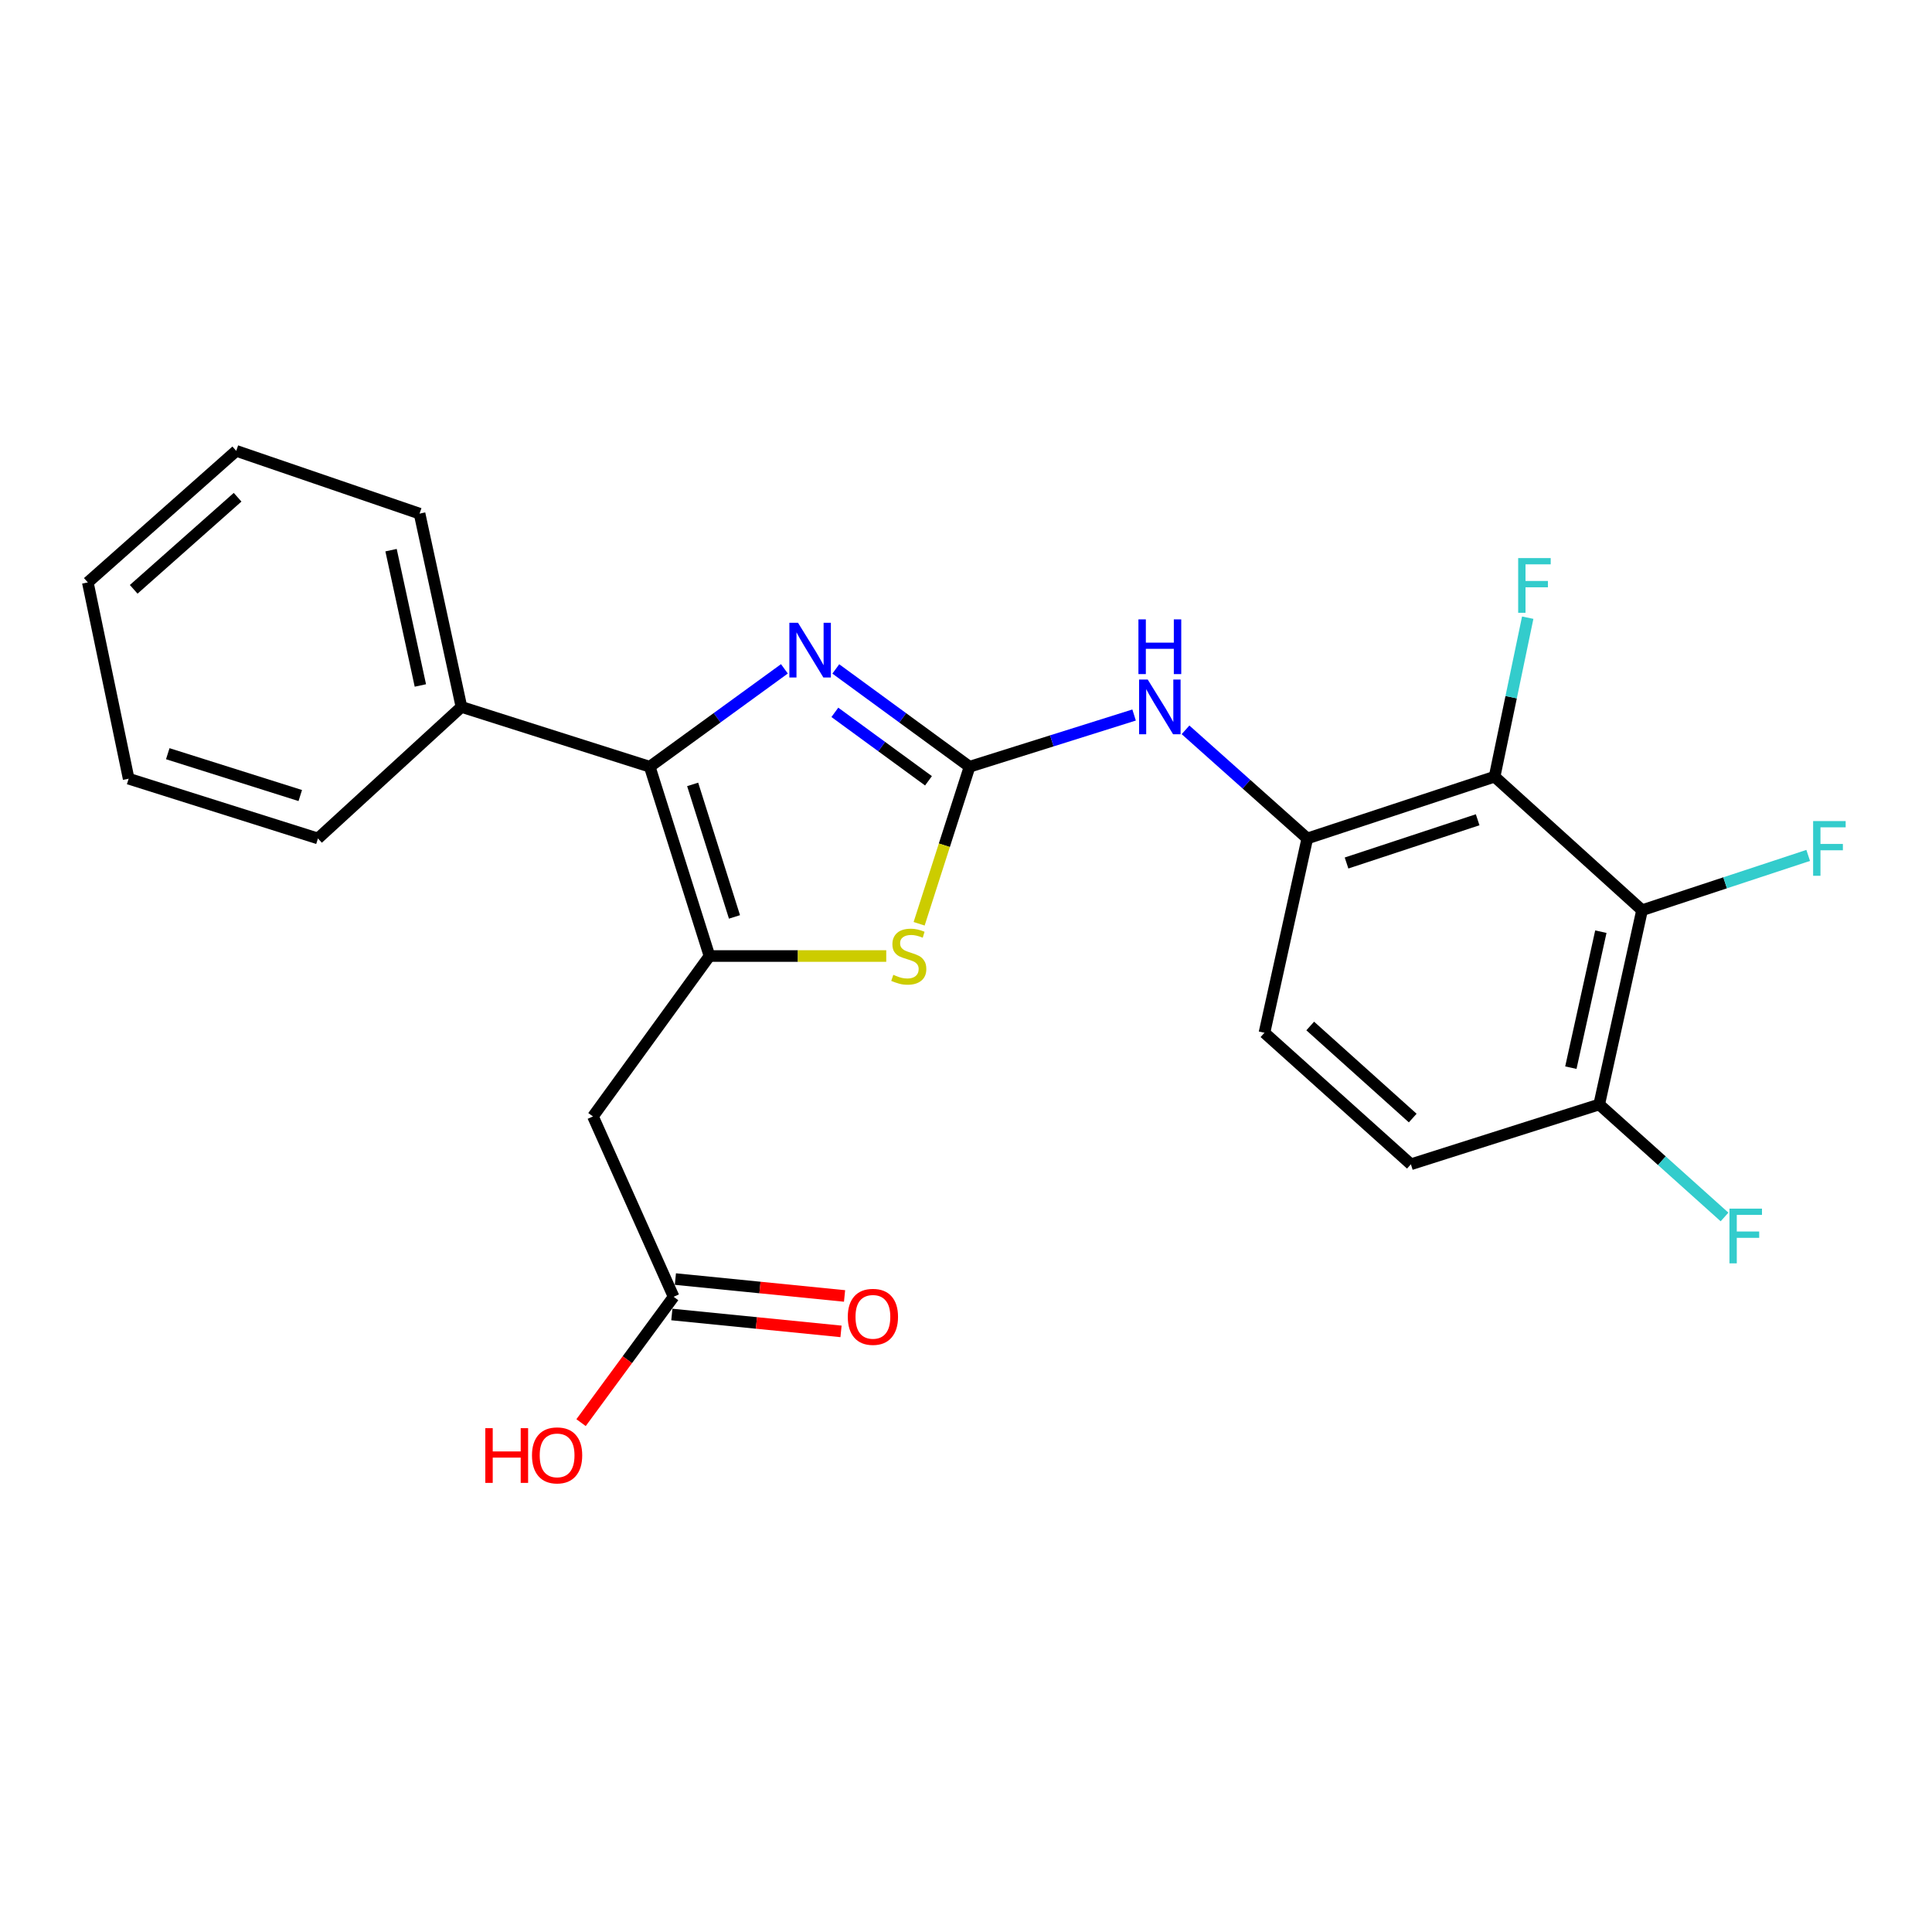 <?xml version='1.0' encoding='iso-8859-1'?>
<svg version='1.1' baseProfile='full'
              xmlns='http://www.w3.org/2000/svg'
                      xmlns:rdkit='http://www.rdkit.org/xml'
                      xmlns:xlink='http://www.w3.org/1999/xlink'
                  xml:space='preserve'
width='1000px' height='1000px' viewBox='0 0 1000 1000'>
<!-- END OF HEADER -->
<rect style='opacity:1.0;fill:#FFFFFF;stroke:none' width='1000' height='1000' x='0' y='0'> </rect>
<path class='bond-1' d='M 501.846,396.857 L 467.229,371.547' style='fill:none;fill-rule:evenodd;stroke:#000000;stroke-width:6px;stroke-linecap:butt;stroke-linejoin:miter;stroke-opacity:1' />
<path class='bond-1' d='M 467.229,371.547 L 432.612,346.237' style='fill:none;fill-rule:evenodd;stroke:#0000FF;stroke-width:6px;stroke-linecap:butt;stroke-linejoin:miter;stroke-opacity:1' />
<path class='bond-1' d='M 480.582,404.142 L 456.351,386.425' style='fill:none;fill-rule:evenodd;stroke:#000000;stroke-width:6px;stroke-linecap:butt;stroke-linejoin:miter;stroke-opacity:1' />
<path class='bond-1' d='M 456.351,386.425 L 432.119,368.708' style='fill:none;fill-rule:evenodd;stroke:#0000FF;stroke-width:6px;stroke-linecap:butt;stroke-linejoin:miter;stroke-opacity:1' />
<path class='bond-3' d='M 501.846,396.857 L 488.793,437.501' style='fill:none;fill-rule:evenodd;stroke:#000000;stroke-width:6px;stroke-linecap:butt;stroke-linejoin:miter;stroke-opacity:1' />
<path class='bond-3' d='M 488.793,437.501 L 475.741,478.145' style='fill:none;fill-rule:evenodd;stroke:#CCCC00;stroke-width:6px;stroke-linecap:butt;stroke-linejoin:miter;stroke-opacity:1' />
<path class='bond-8' d='M 501.846,396.857 L 544.427,383.473' style='fill:none;fill-rule:evenodd;stroke:#000000;stroke-width:6px;stroke-linecap:butt;stroke-linejoin:miter;stroke-opacity:1' />
<path class='bond-8' d='M 544.427,383.473 L 587.007,370.09' style='fill:none;fill-rule:evenodd;stroke:#0000FF;stroke-width:6px;stroke-linecap:butt;stroke-linejoin:miter;stroke-opacity:1' />
<path class='bond-0' d='M 367.228,494.838 L 412.975,494.838' style='fill:none;fill-rule:evenodd;stroke:#000000;stroke-width:6px;stroke-linecap:butt;stroke-linejoin:miter;stroke-opacity:1' />
<path class='bond-0' d='M 412.975,494.838 L 458.721,494.838' style='fill:none;fill-rule:evenodd;stroke:#CCCC00;stroke-width:6px;stroke-linecap:butt;stroke-linejoin:miter;stroke-opacity:1' />
<path class='bond-6' d='M 367.228,494.838 L 306.918,577.869' style='fill:none;fill-rule:evenodd;stroke:#000000;stroke-width:6px;stroke-linecap:butt;stroke-linejoin:miter;stroke-opacity:1' />
<path class='bond-24' d='M 367.228,494.838 L 336.305,396.857' style='fill:none;fill-rule:evenodd;stroke:#000000;stroke-width:6px;stroke-linecap:butt;stroke-linejoin:miter;stroke-opacity:1' />
<path class='bond-24' d='M 380.166,474.593 L 358.52,406.007' style='fill:none;fill-rule:evenodd;stroke:#000000;stroke-width:6px;stroke-linecap:butt;stroke-linejoin:miter;stroke-opacity:1' />
<path class='bond-2' d='M 406.01,346.188 L 371.158,371.522' style='fill:none;fill-rule:evenodd;stroke:#0000FF;stroke-width:6px;stroke-linecap:butt;stroke-linejoin:miter;stroke-opacity:1' />
<path class='bond-2' d='M 371.158,371.522 L 336.305,396.857' style='fill:none;fill-rule:evenodd;stroke:#000000;stroke-width:6px;stroke-linecap:butt;stroke-linejoin:miter;stroke-opacity:1' />
<path class='bond-11' d='M 336.305,396.857 L 238.846,365.903' style='fill:none;fill-rule:evenodd;stroke:#000000;stroke-width:6px;stroke-linecap:butt;stroke-linejoin:miter;stroke-opacity:1' />
<path class='bond-4' d='M 773.6,402.007 L 676.653,433.985' style='fill:none;fill-rule:evenodd;stroke:#000000;stroke-width:6px;stroke-linecap:butt;stroke-linejoin:miter;stroke-opacity:1' />
<path class='bond-4' d='M 764.831,424.307 L 696.968,446.691' style='fill:none;fill-rule:evenodd;stroke:#000000;stroke-width:6px;stroke-linecap:butt;stroke-linejoin:miter;stroke-opacity:1' />
<path class='bond-5' d='M 773.6,402.007 L 849.924,471.123' style='fill:none;fill-rule:evenodd;stroke:#000000;stroke-width:6px;stroke-linecap:butt;stroke-linejoin:miter;stroke-opacity:1' />
<path class='bond-15' d='M 773.6,402.007 L 782.172,360.859' style='fill:none;fill-rule:evenodd;stroke:#000000;stroke-width:6px;stroke-linecap:butt;stroke-linejoin:miter;stroke-opacity:1' />
<path class='bond-15' d='M 782.172,360.859 L 790.745,319.71' style='fill:none;fill-rule:evenodd;stroke:#33CCCC;stroke-width:6px;stroke-linecap:butt;stroke-linejoin:miter;stroke-opacity:1' />
<path class='bond-16' d='M 849.924,471.123 L 892.922,456.943' style='fill:none;fill-rule:evenodd;stroke:#000000;stroke-width:6px;stroke-linecap:butt;stroke-linejoin:miter;stroke-opacity:1' />
<path class='bond-16' d='M 892.922,456.943 L 935.919,442.764' style='fill:none;fill-rule:evenodd;stroke:#33CCCC;stroke-width:6px;stroke-linecap:butt;stroke-linejoin:miter;stroke-opacity:1' />
<path class='bond-25' d='M 849.924,471.123 L 827.746,571.674' style='fill:none;fill-rule:evenodd;stroke:#000000;stroke-width:6px;stroke-linecap:butt;stroke-linejoin:miter;stroke-opacity:1' />
<path class='bond-25' d='M 828.599,482.236 L 813.074,552.622' style='fill:none;fill-rule:evenodd;stroke:#000000;stroke-width:6px;stroke-linecap:butt;stroke-linejoin:miter;stroke-opacity:1' />
<path class='bond-9' d='M 306.918,577.869 L 348.664,671.211' style='fill:none;fill-rule:evenodd;stroke:#000000;stroke-width:6px;stroke-linecap:butt;stroke-linejoin:miter;stroke-opacity:1' />
<path class='bond-7' d='M 676.653,433.985 L 645.139,405.874' style='fill:none;fill-rule:evenodd;stroke:#000000;stroke-width:6px;stroke-linecap:butt;stroke-linejoin:miter;stroke-opacity:1' />
<path class='bond-7' d='M 645.139,405.874 L 613.625,377.764' style='fill:none;fill-rule:evenodd;stroke:#0000FF;stroke-width:6px;stroke-linecap:butt;stroke-linejoin:miter;stroke-opacity:1' />
<path class='bond-12' d='M 676.653,433.985 L 654.485,534.556' style='fill:none;fill-rule:evenodd;stroke:#000000;stroke-width:6px;stroke-linecap:butt;stroke-linejoin:miter;stroke-opacity:1' />
<path class='bond-13' d='M 347.748,680.381 L 391.528,684.753' style='fill:none;fill-rule:evenodd;stroke:#000000;stroke-width:6px;stroke-linecap:butt;stroke-linejoin:miter;stroke-opacity:1' />
<path class='bond-13' d='M 391.528,684.753 L 435.309,689.125' style='fill:none;fill-rule:evenodd;stroke:#FF0000;stroke-width:6px;stroke-linecap:butt;stroke-linejoin:miter;stroke-opacity:1' />
<path class='bond-13' d='M 349.58,662.042 L 393.36,666.413' style='fill:none;fill-rule:evenodd;stroke:#000000;stroke-width:6px;stroke-linecap:butt;stroke-linejoin:miter;stroke-opacity:1' />
<path class='bond-13' d='M 393.36,666.413 L 437.14,670.785' style='fill:none;fill-rule:evenodd;stroke:#FF0000;stroke-width:6px;stroke-linecap:butt;stroke-linejoin:miter;stroke-opacity:1' />
<path class='bond-18' d='M 348.664,671.211 L 324.71,703.783' style='fill:none;fill-rule:evenodd;stroke:#000000;stroke-width:6px;stroke-linecap:butt;stroke-linejoin:miter;stroke-opacity:1' />
<path class='bond-18' d='M 324.71,703.783 L 300.757,736.354' style='fill:none;fill-rule:evenodd;stroke:#FF0000;stroke-width:6px;stroke-linecap:butt;stroke-linejoin:miter;stroke-opacity:1' />
<path class='bond-10' d='M 827.746,571.674 L 730.277,602.628' style='fill:none;fill-rule:evenodd;stroke:#000000;stroke-width:6px;stroke-linecap:butt;stroke-linejoin:miter;stroke-opacity:1' />
<path class='bond-17' d='M 827.746,571.674 L 860.178,600.787' style='fill:none;fill-rule:evenodd;stroke:#000000;stroke-width:6px;stroke-linecap:butt;stroke-linejoin:miter;stroke-opacity:1' />
<path class='bond-17' d='M 860.178,600.787 L 892.611,629.901' style='fill:none;fill-rule:evenodd;stroke:#33CCCC;stroke-width:6px;stroke-linecap:butt;stroke-linejoin:miter;stroke-opacity:1' />
<path class='bond-19' d='M 238.846,365.903 L 217.169,265.854' style='fill:none;fill-rule:evenodd;stroke:#000000;stroke-width:6px;stroke-linecap:butt;stroke-linejoin:miter;stroke-opacity:1' />
<path class='bond-19' d='M 217.582,354.798 L 202.408,284.764' style='fill:none;fill-rule:evenodd;stroke:#000000;stroke-width:6px;stroke-linecap:butt;stroke-linejoin:miter;stroke-opacity:1' />
<path class='bond-20' d='M 238.846,365.903 L 164.57,433.985' style='fill:none;fill-rule:evenodd;stroke:#000000;stroke-width:6px;stroke-linecap:butt;stroke-linejoin:miter;stroke-opacity:1' />
<path class='bond-14' d='M 654.485,534.556 L 730.277,602.628' style='fill:none;fill-rule:evenodd;stroke:#000000;stroke-width:6px;stroke-linecap:butt;stroke-linejoin:miter;stroke-opacity:1' />
<path class='bond-14' d='M 678.169,531.055 L 731.223,578.705' style='fill:none;fill-rule:evenodd;stroke:#000000;stroke-width:6px;stroke-linecap:butt;stroke-linejoin:miter;stroke-opacity:1' />
<path class='bond-22' d='M 217.169,265.854 L 122.281,233.364' style='fill:none;fill-rule:evenodd;stroke:#000000;stroke-width:6px;stroke-linecap:butt;stroke-linejoin:miter;stroke-opacity:1' />
<path class='bond-21' d='M 164.57,433.985 L 66.589,403.051' style='fill:none;fill-rule:evenodd;stroke:#000000;stroke-width:6px;stroke-linecap:butt;stroke-linejoin:miter;stroke-opacity:1' />
<path class='bond-21' d='M 155.421,411.769 L 86.835,390.116' style='fill:none;fill-rule:evenodd;stroke:#000000;stroke-width:6px;stroke-linecap:butt;stroke-linejoin:miter;stroke-opacity:1' />
<path class='bond-23' d='M 66.589,403.051 L 45.455,301.456' style='fill:none;fill-rule:evenodd;stroke:#000000;stroke-width:6px;stroke-linecap:butt;stroke-linejoin:miter;stroke-opacity:1' />
<path class='bond-26' d='M 122.281,233.364 L 45.455,301.456' style='fill:none;fill-rule:evenodd;stroke:#000000;stroke-width:6px;stroke-linecap:butt;stroke-linejoin:miter;stroke-opacity:1' />
<path class='bond-26' d='M 122.982,257.371 L 69.204,305.035' style='fill:none;fill-rule:evenodd;stroke:#000000;stroke-width:6px;stroke-linecap:butt;stroke-linejoin:miter;stroke-opacity:1' />
<path  class='atom-2' d='M 413.056 322.356
L 422.336 337.356
Q 423.256 338.836, 424.736 341.516
Q 426.216 344.196, 426.296 344.356
L 426.296 322.356
L 430.056 322.356
L 430.056 350.676
L 426.176 350.676
L 416.216 334.276
Q 415.056 332.356, 413.816 330.156
Q 412.616 327.956, 412.256 327.276
L 412.256 350.676
L 408.576 350.676
L 408.576 322.356
L 413.056 322.356
' fill='#0000FF'/>
<path  class='atom-4' d='M 462.38 504.558
Q 462.7 504.678, 464.02 505.238
Q 465.34 505.798, 466.78 506.158
Q 468.26 506.478, 469.7 506.478
Q 472.38 506.478, 473.94 505.198
Q 475.5 503.878, 475.5 501.598
Q 475.5 500.038, 474.7 499.078
Q 473.94 498.118, 472.74 497.598
Q 471.54 497.078, 469.54 496.478
Q 467.02 495.718, 465.5 494.998
Q 464.02 494.278, 462.94 492.758
Q 461.9 491.238, 461.9 488.678
Q 461.9 485.118, 464.3 482.918
Q 466.74 480.718, 471.54 480.718
Q 474.82 480.718, 478.54 482.278
L 477.62 485.358
Q 474.22 483.958, 471.66 483.958
Q 468.9 483.958, 467.38 485.118
Q 465.86 486.238, 465.9 488.198
Q 465.9 489.718, 466.66 490.638
Q 467.46 491.558, 468.58 492.078
Q 469.74 492.598, 471.66 493.198
Q 474.22 493.998, 475.74 494.798
Q 477.26 495.598, 478.34 497.238
Q 479.46 498.838, 479.46 501.598
Q 479.46 505.518, 476.82 507.638
Q 474.22 509.718, 469.86 509.718
Q 467.34 509.718, 465.42 509.158
Q 463.54 508.638, 461.3 507.718
L 462.38 504.558
' fill='#CCCC00'/>
<path  class='atom-9' d='M 594.068 351.743
L 603.348 366.743
Q 604.268 368.223, 605.748 370.903
Q 607.228 373.583, 607.308 373.743
L 607.308 351.743
L 611.068 351.743
L 611.068 380.063
L 607.188 380.063
L 597.228 363.663
Q 596.068 361.743, 594.828 359.543
Q 593.628 357.343, 593.268 356.663
L 593.268 380.063
L 589.588 380.063
L 589.588 351.743
L 594.068 351.743
' fill='#0000FF'/>
<path  class='atom-9' d='M 589.248 320.591
L 593.088 320.591
L 593.088 332.631
L 607.568 332.631
L 607.568 320.591
L 611.408 320.591
L 611.408 348.911
L 607.568 348.911
L 607.568 335.831
L 593.088 335.831
L 593.088 348.911
L 589.248 348.911
L 589.248 320.591
' fill='#0000FF'/>
<path  class='atom-14' d='M 438.816 681.592
Q 438.816 674.792, 442.176 670.992
Q 445.536 667.192, 451.816 667.192
Q 458.096 667.192, 461.456 670.992
Q 464.816 674.792, 464.816 681.592
Q 464.816 688.472, 461.416 692.392
Q 458.016 696.272, 451.816 696.272
Q 445.576 696.272, 442.176 692.392
Q 438.816 688.512, 438.816 681.592
M 451.816 693.072
Q 456.136 693.072, 458.456 690.192
Q 460.816 687.272, 460.816 681.592
Q 460.816 676.032, 458.456 673.232
Q 456.136 670.392, 451.816 670.392
Q 447.496 670.392, 445.136 673.192
Q 442.816 675.992, 442.816 681.592
Q 442.816 687.312, 445.136 690.192
Q 447.496 693.072, 451.816 693.072
' fill='#FF0000'/>
<path  class='atom-16' d='M 785.802 288.863
L 802.642 288.863
L 802.642 292.103
L 789.602 292.103
L 789.602 300.703
L 801.202 300.703
L 801.202 303.983
L 789.602 303.983
L 789.602 317.183
L 785.802 317.183
L 785.802 288.863
' fill='#33CCCC'/>
<path  class='atom-17' d='M 938.471 424.985
L 955.311 424.985
L 955.311 428.225
L 942.271 428.225
L 942.271 436.825
L 953.871 436.825
L 953.871 440.105
L 942.271 440.105
L 942.271 453.305
L 938.471 453.305
L 938.471 424.985
' fill='#33CCCC'/>
<path  class='atom-18' d='M 895.159 625.586
L 911.999 625.586
L 911.999 628.826
L 898.959 628.826
L 898.959 637.426
L 910.559 637.426
L 910.559 640.706
L 898.959 640.706
L 898.959 653.906
L 895.159 653.906
L 895.159 625.586
' fill='#33CCCC'/>
<path  class='atom-19' d='M 251.194 739.219
L 255.034 739.219
L 255.034 751.259
L 269.514 751.259
L 269.514 739.219
L 273.354 739.219
L 273.354 767.539
L 269.514 767.539
L 269.514 754.459
L 255.034 754.459
L 255.034 767.539
L 251.194 767.539
L 251.194 739.219
' fill='#FF0000'/>
<path  class='atom-19' d='M 275.354 753.299
Q 275.354 746.499, 278.714 742.699
Q 282.074 738.899, 288.354 738.899
Q 294.634 738.899, 297.994 742.699
Q 301.354 746.499, 301.354 753.299
Q 301.354 760.179, 297.954 764.099
Q 294.554 767.979, 288.354 767.979
Q 282.114 767.979, 278.714 764.099
Q 275.354 760.219, 275.354 753.299
M 288.354 764.779
Q 292.674 764.779, 294.994 761.899
Q 297.354 758.979, 297.354 753.299
Q 297.354 747.739, 294.994 744.939
Q 292.674 742.099, 288.354 742.099
Q 284.034 742.099, 281.674 744.899
Q 279.354 747.699, 279.354 753.299
Q 279.354 759.019, 281.674 761.899
Q 284.034 764.779, 288.354 764.779
' fill='#FF0000'/>
</svg>
